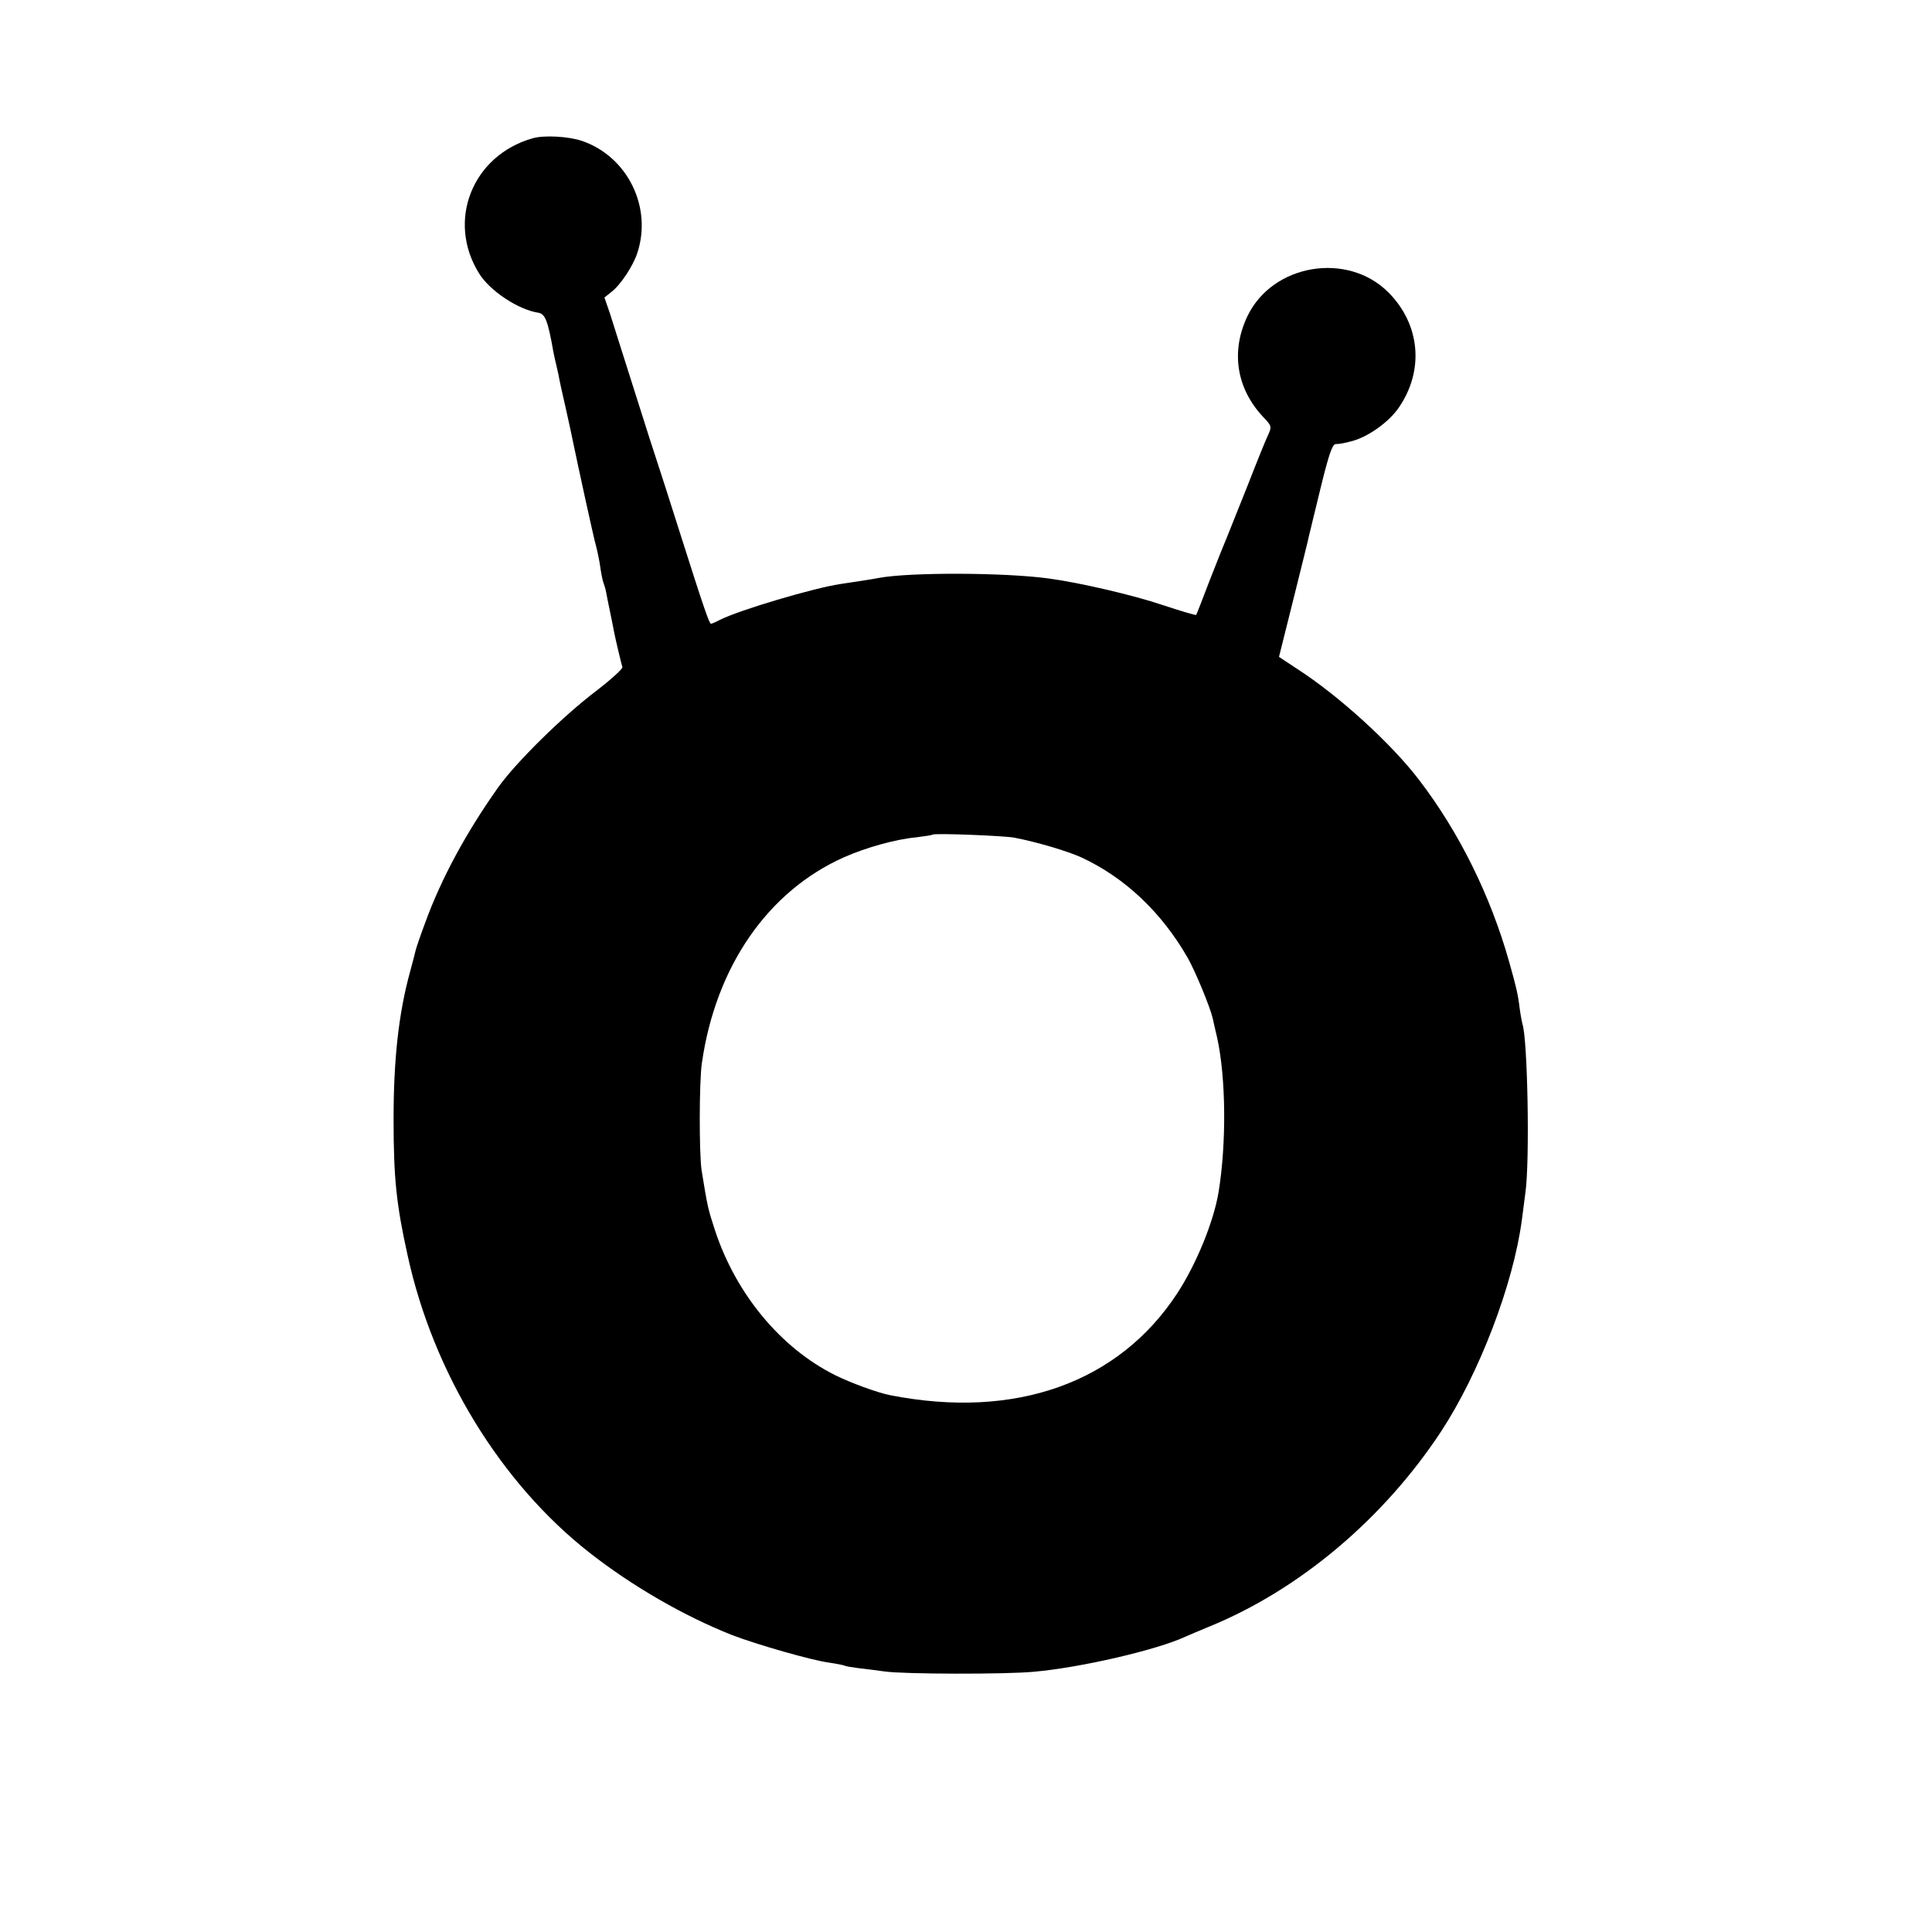<?xml version="1.0" standalone="no"?>
<!DOCTYPE svg PUBLIC "-//W3C//DTD SVG 20010904//EN"
 "http://www.w3.org/TR/2001/REC-SVG-20010904/DTD/svg10.dtd">
<svg version="1.0" xmlns="http://www.w3.org/2000/svg"
 width="700pt" height="700pt" viewBox="0 0 700 700"
 preserveAspectRatio="xMidYMid meet">
<g transform="translate(0,700) scale(0.1,-0.1)"
fill="#000000" stroke="none">
<path d="M1930 6499 c-219 -62 -313 -300 -194 -490 39 -63 142 -131 214 -142
25 -4 35 -28 55 -142 3 -16 8 -37 10 -45 2 -8 6 -26 9 -40 2 -14 14 -68 26
-120 12 -52 23 -106 26 -120 15 -73 75 -350 84 -380 5 -19 12 -53 15 -75 3
-22 8 -47 11 -55 3 -8 8 -24 10 -35 2 -11 8 -42 14 -70 6 -27 12 -61 15 -75 5
-26 24 -106 30 -127 2 -6 -40 -44 -93 -85 -121 -91 -291 -259 -355 -348 -118
-166 -208 -333 -266 -492 -18 -48 -34 -95 -36 -105 -2 -10 -11 -43 -19 -73
-42 -152 -60 -320 -60 -535 0 -214 10 -309 51 -494 93 -426 338 -825 658
-1076 157 -123 345 -231 517 -299 88 -34 290 -92 352 -100 27 -4 52 -9 56 -11
3 -2 26 -6 50 -9 25 -3 68 -8 95 -12 67 -10 440 -11 542 -1 169 15 445 79 548
127 11 5 49 21 85 36 327 133 633 391 841 707 138 210 262 533 293 767 3 25 9
70 13 100 16 114 8 557 -11 610 -2 8 -7 34 -10 57 -6 51 -13 79 -38 168 -68
241 -182 471 -327 660 -101 132 -291 305 -442 402 l-65 43 53 212 c29 117 55
220 56 228 2 8 21 86 42 173 29 118 42 157 54 158 15 0 35 4 64 12 58 17 130
69 165 120 93 135 78 302 -38 418 -148 148 -419 103 -510 -86 -61 -127 -41
-261 56 -365 32 -33 32 -36 19 -65 -8 -16 -42 -100 -75 -185 -34 -85 -67 -168
-74 -185 -7 -16 -35 -86 -62 -155 -26 -69 -49 -127 -50 -128 -1 -2 -56 14
-122 36 -103 35 -300 81 -412 96 -161 22 -504 23 -616 2 -19 -4 -79 -13 -139
-22 -99 -15 -365 -94 -437 -130 -15 -8 -29 -14 -32 -14 -6 0 -26 57 -111 325
-42 132 -80 251 -85 265 -5 14 -41 126 -80 250 -39 124 -80 251 -90 284 l-20
58 25 20 c34 26 79 95 94 141 55 166 -35 349 -199 406 -49 17 -139 22 -180 10z
m1745 -2534 c83 -16 194 -49 244 -72 157 -73 290 -199 384 -363 28 -49 82
-180 91 -220 3 -14 10 -45 16 -70 32 -146 34 -383 5 -560 -18 -107 -80 -259
-149 -365 -213 -326 -588 -459 -1041 -370 -46 9 -144 45 -200 73 -196 98 -358
293 -434 523 -26 80 -27 83 -49 219 -9 60 -9 321 1 388 50 350 239 623 515
746 79 35 186 65 260 72 31 4 59 8 61 10 6 6 259 -4 296 -11z"/>
</g>
</svg>
